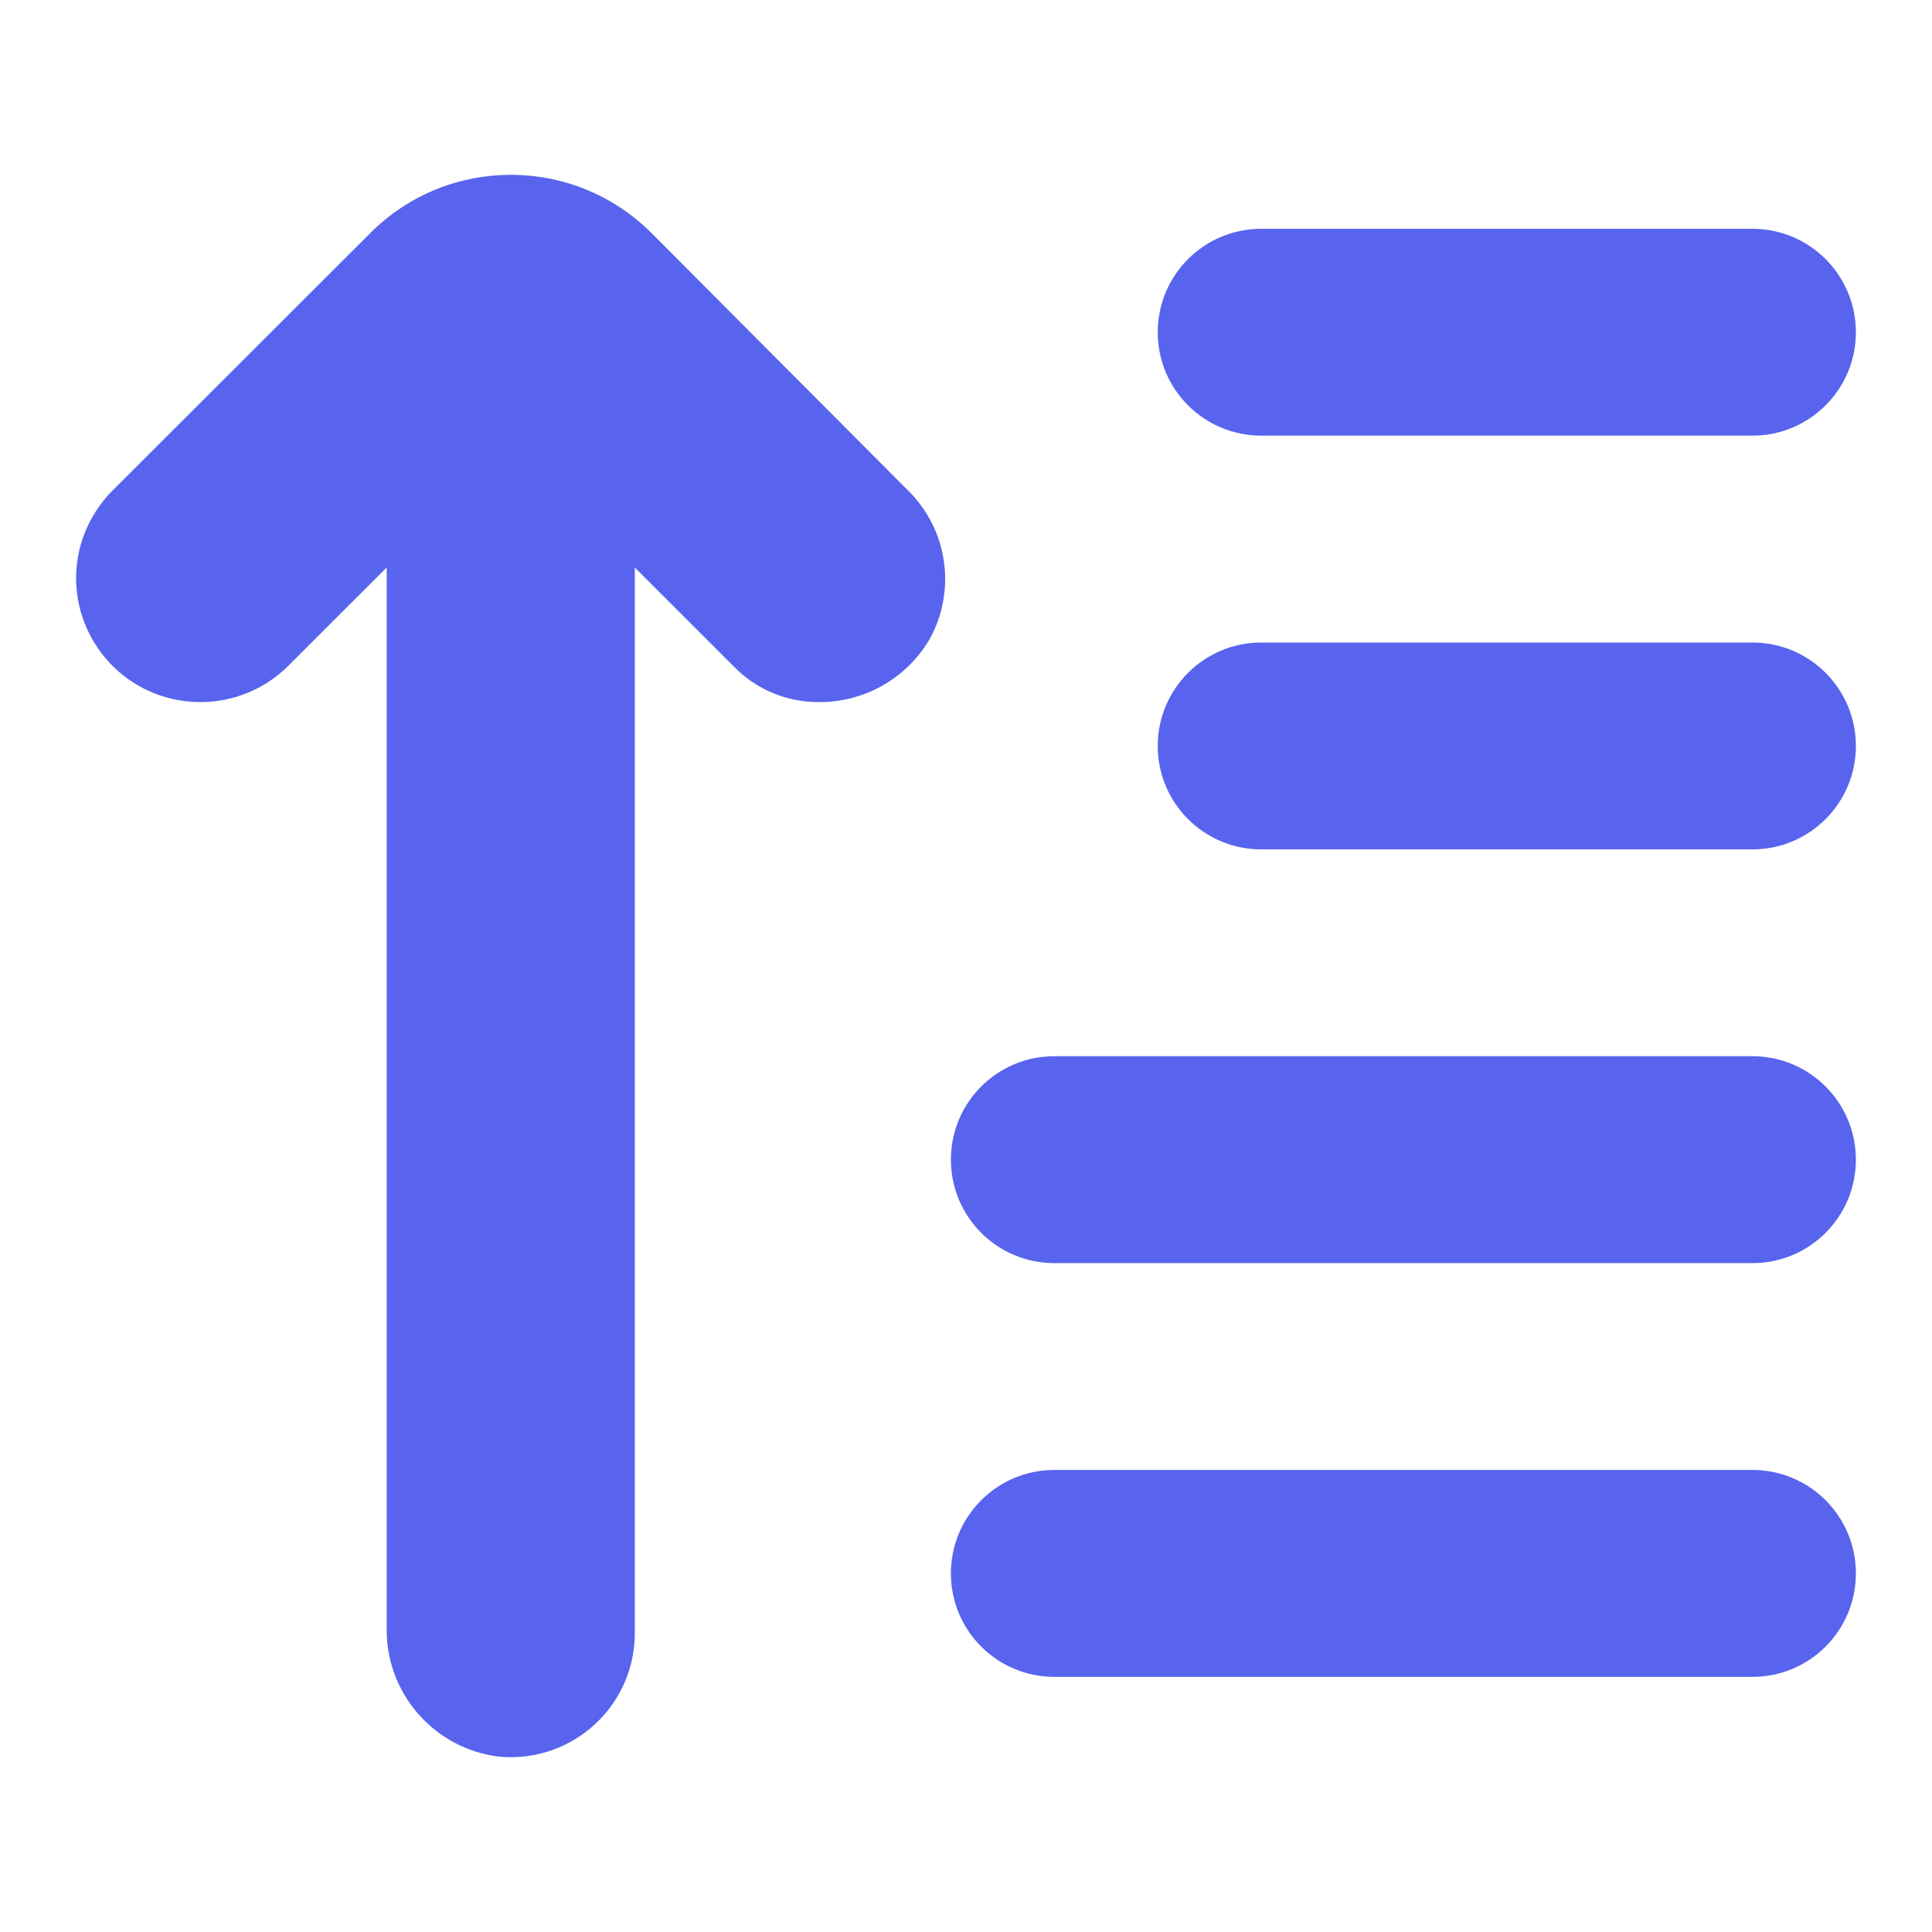 <svg width="33" height="33" viewBox="0 0 33 33" fill="none" xmlns="http://www.w3.org/2000/svg">
<path d="M29.933 10.975H21.542C20.566 10.975 19.775 11.766 19.775 12.742C19.775 13.717 20.566 14.508 21.542 14.508H29.933C30.909 14.508 31.7 13.717 31.7 12.742C31.7 11.766 30.909 10.975 29.933 10.975Z" fill="#5864ED"/>
<path d="M29.934 18.041H18.008C17.033 18.041 16.242 18.832 16.242 19.808C16.242 20.784 17.033 21.575 18.008 21.575H29.934C30.909 21.575 31.7 20.784 31.7 19.808C31.7 18.832 30.909 18.041 29.934 18.041Z" fill="#5864ED"/>
<path d="M29.934 25.108H18.008C17.033 25.108 16.242 25.899 16.242 26.875C16.242 27.851 17.033 28.642 18.008 28.642H29.934C30.909 28.642 31.7 27.851 31.7 26.875C31.7 25.899 30.909 25.108 29.934 25.108Z" fill="#5864ED"/>
<path d="M29.933 3.908H21.542C20.566 3.908 19.775 4.699 19.775 5.675C19.775 6.65 20.566 7.441 21.542 7.441H29.933C30.909 7.441 31.7 6.65 31.7 5.675C31.7 4.699 30.909 3.908 29.933 3.908Z" fill="#5864ED"/>
<path d="M11.129 3.982C9.803 2.655 7.653 2.654 6.326 3.979C6.326 3.98 6.325 3.981 6.324 3.982L1.964 8.337C1.664 8.624 1.452 8.992 1.355 9.396C1.091 10.536 1.802 11.674 2.943 11.938C3.101 11.974 3.263 11.992 3.426 11.992C3.988 11.992 4.527 11.769 4.925 11.372L6.605 9.693V27.795C6.582 28.912 7.408 29.866 8.517 30.004C9.682 30.118 10.719 29.266 10.833 28.102C10.84 28.029 10.843 27.957 10.843 27.885V9.693L12.533 11.383C12.906 11.767 13.417 11.986 13.952 11.992C14.736 12.009 15.468 11.605 15.87 10.932C16.339 10.102 16.196 9.062 15.521 8.389L11.129 3.982Z" fill="#5864ED"/>
</svg>
